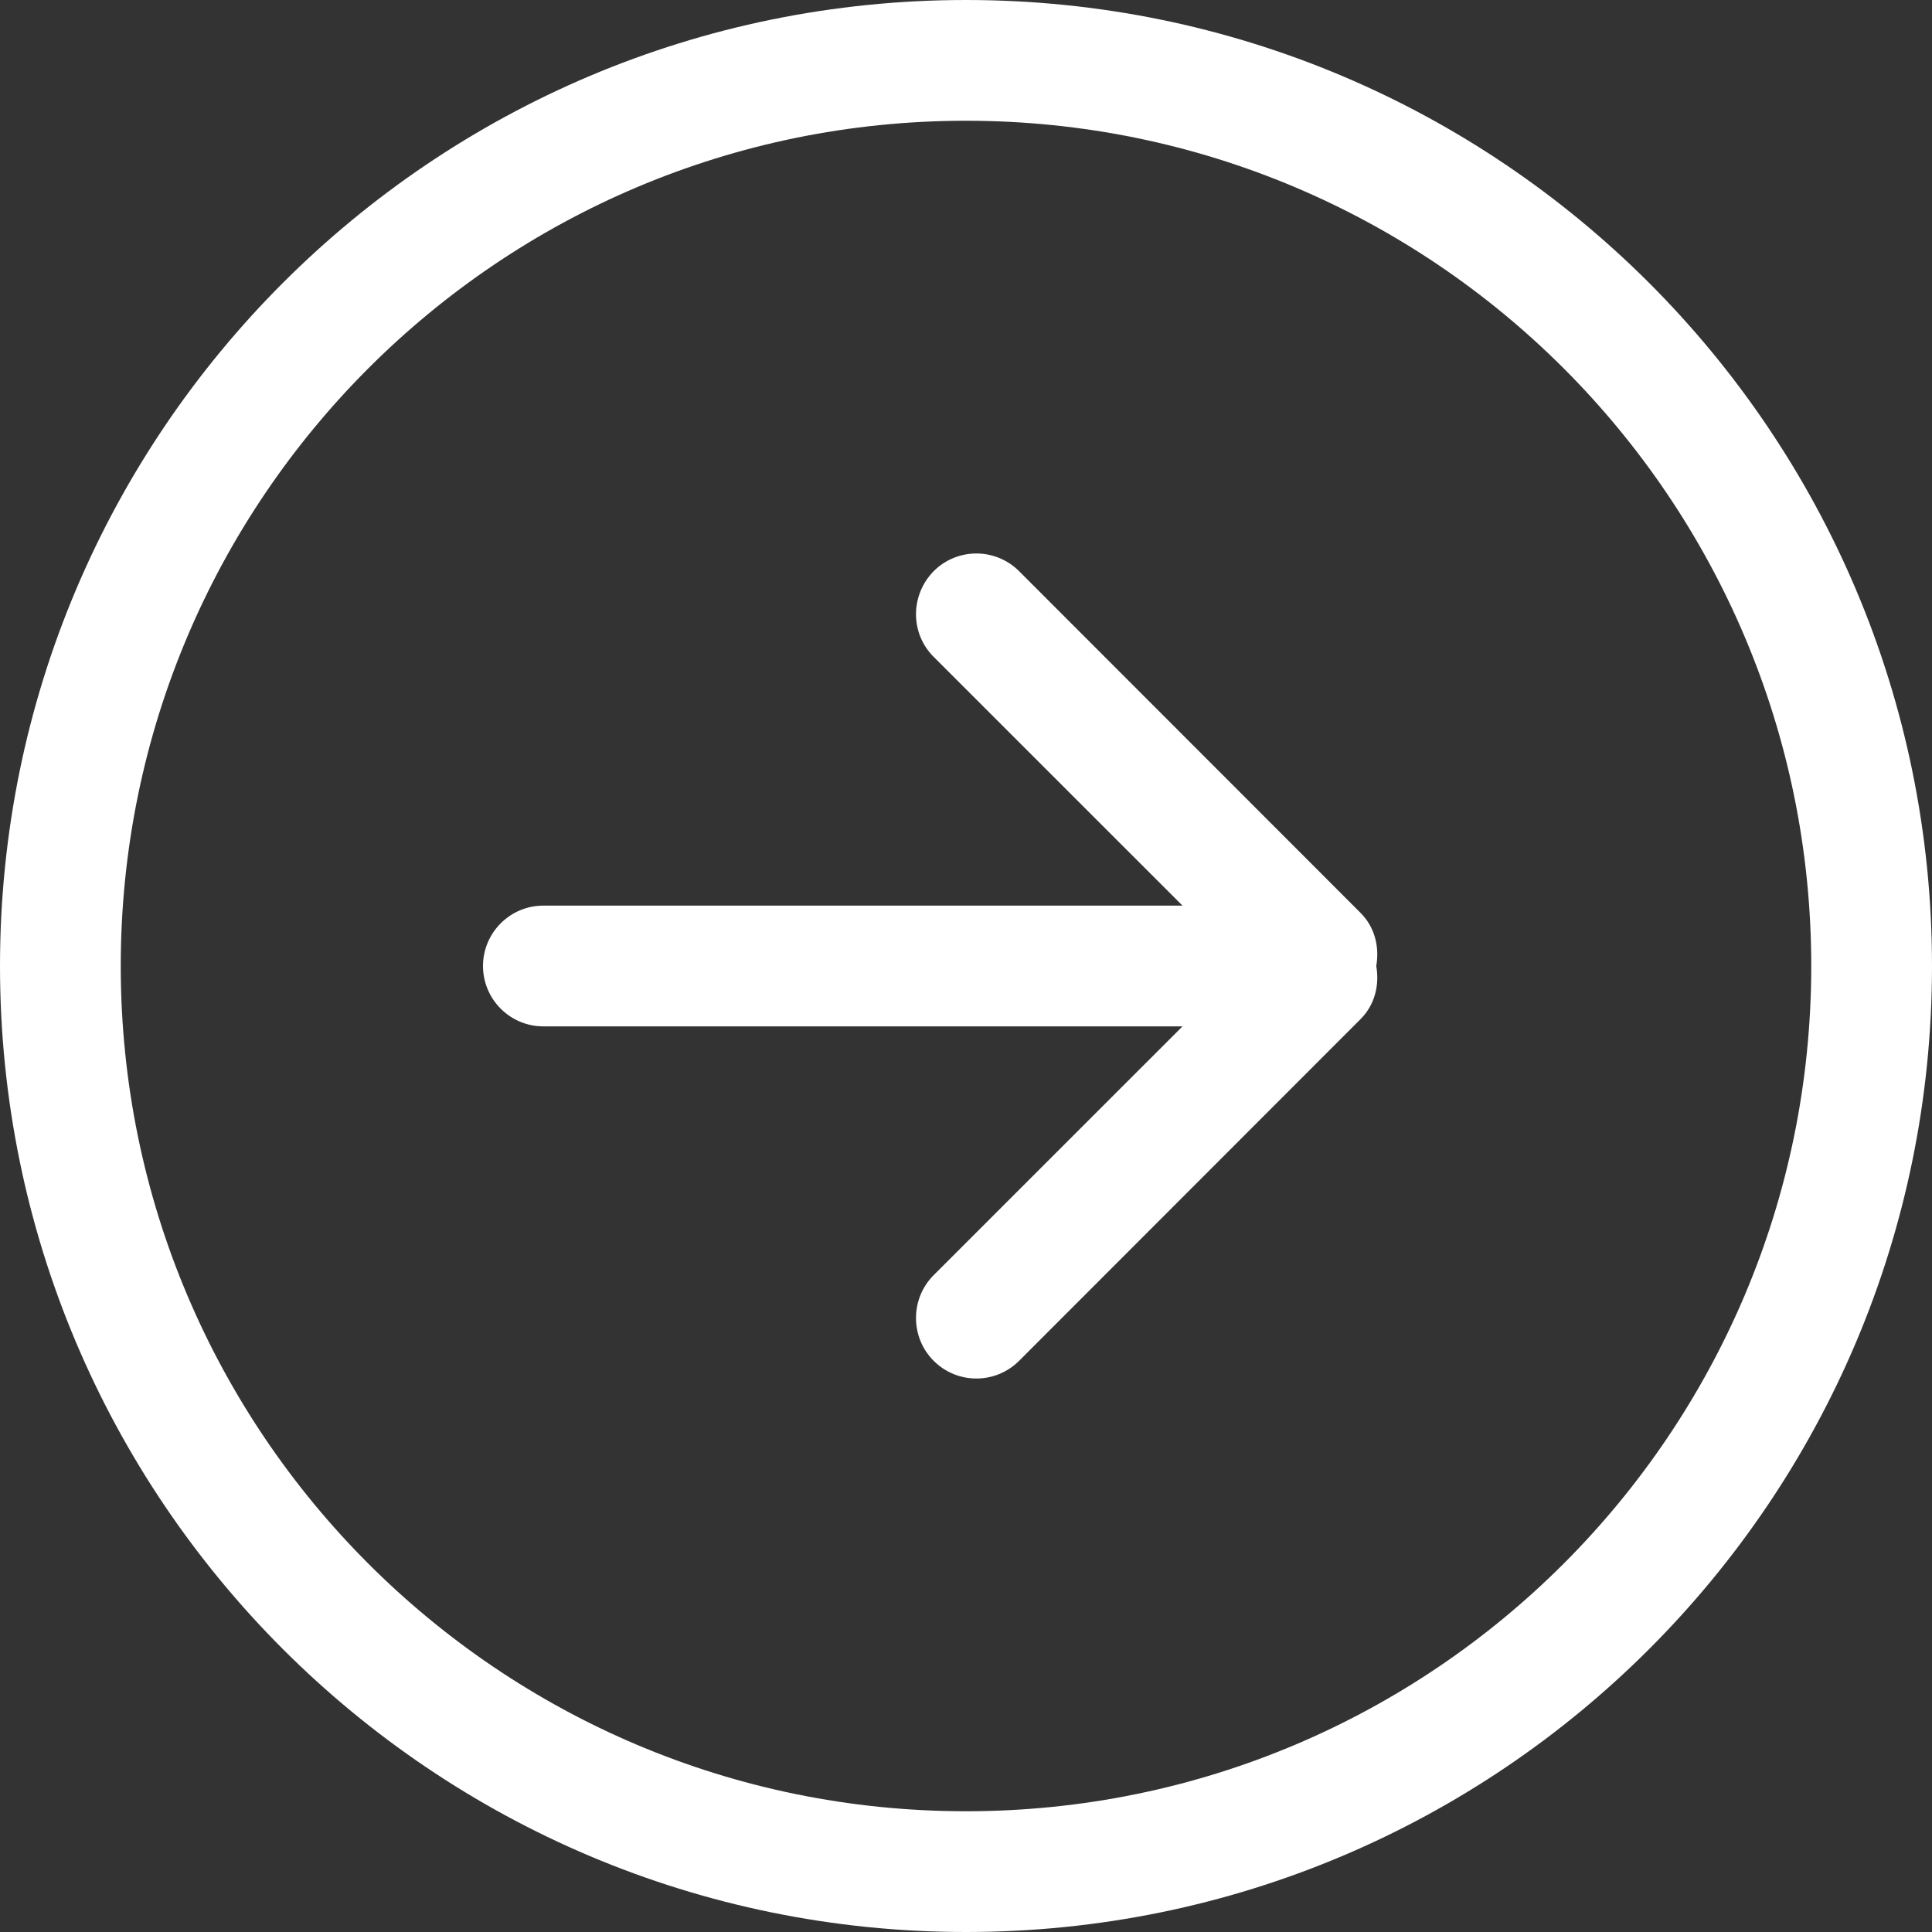 <!DOCTYPE svg PUBLIC "-//W3C//DTD SVG 1.1//EN" "http://www.w3.org/Graphics/SVG/1.1/DTD/svg11.dtd">
<!-- Uploaded to: SVG Repo, www.svgrepo.com, Transformed by: SVG Repo Mixer Tools -->
<svg width="800px" height="800px" viewBox="0 0 32.00 32.00" version="1.1" xmlns="http://www.w3.org/2000/svg" xmlns:xlink="http://www.w3.org/1999/xlink" xmlns:sketch="http://www.bohemiancoding.com/sketch/ns" fill="#ffffff">
<rect x="0" y="0" width="32.00" height="32.00" fill="#333333" stroke="none"/>
<g id="SVGRepo_bgCarrier" stroke-width="0"/>
<g id="SVGRepo_tracerCarrier" stroke-linecap="round" stroke-linejoin="round" stroke="#CCCCCC" stroke-width="1.408"/>
<g id="SVGRepo_iconCarrier"> <title>arrow-right-circle</title> <desc>Created with Sketch Beta.</desc> <defs> </defs> <g id="Page-1" stroke-width="0" fill="none" fill-rule="evenodd" sketch:type="MSPage"> <g id="Icon-Set" sketch:type="MSLayerGroup" transform="translate(-308, -1087)" fill="#ffff"> <path d="M324,1117 C316.268,1117 310,1110.73 310,1103 C310,1095.27 316.268,1089 324,1089 C331.732,1089 338,1095.27 338,1103 C338,1110.73 331.732,1117 324,1117 L324,1117 Z M324,1087 C315.163,1087 308,1094.16 308,1103 C308,1111.84 315.163,1119 324,1119 C332.837,1119 340,1111.84 340,1103 C340,1094.16 332.837,1087 324,1087 L324,1087 Z M330.535,1102.12 L324.879,1096.46 C324.488,1096.07 323.855,1096.07 323.465,1096.46 C323.074,1096.86 323.074,1097.49 323.465,1097.88 L327.586,1102 L317,1102 C316.447,1102 316,1102.45 316,1103 C316,1103.55 316.447,1104 317,1104 L327.586,1104 L323.465,1108.12 C323.074,1108.51 323.074,1109.15 323.465,1109.54 C323.855,1109.93 324.488,1109.93 324.879,1109.54 L330.535,1103.88 C330.775,1103.64 330.85,1103.31 330.795,1103 C330.85,1102.69 330.775,1102.36 330.535,1102.12 L330.535,1102.12 Z" id="arrow-right-circle" sketch:type="MSShapeGroup"> </path> </g> </g> </g>
</svg>